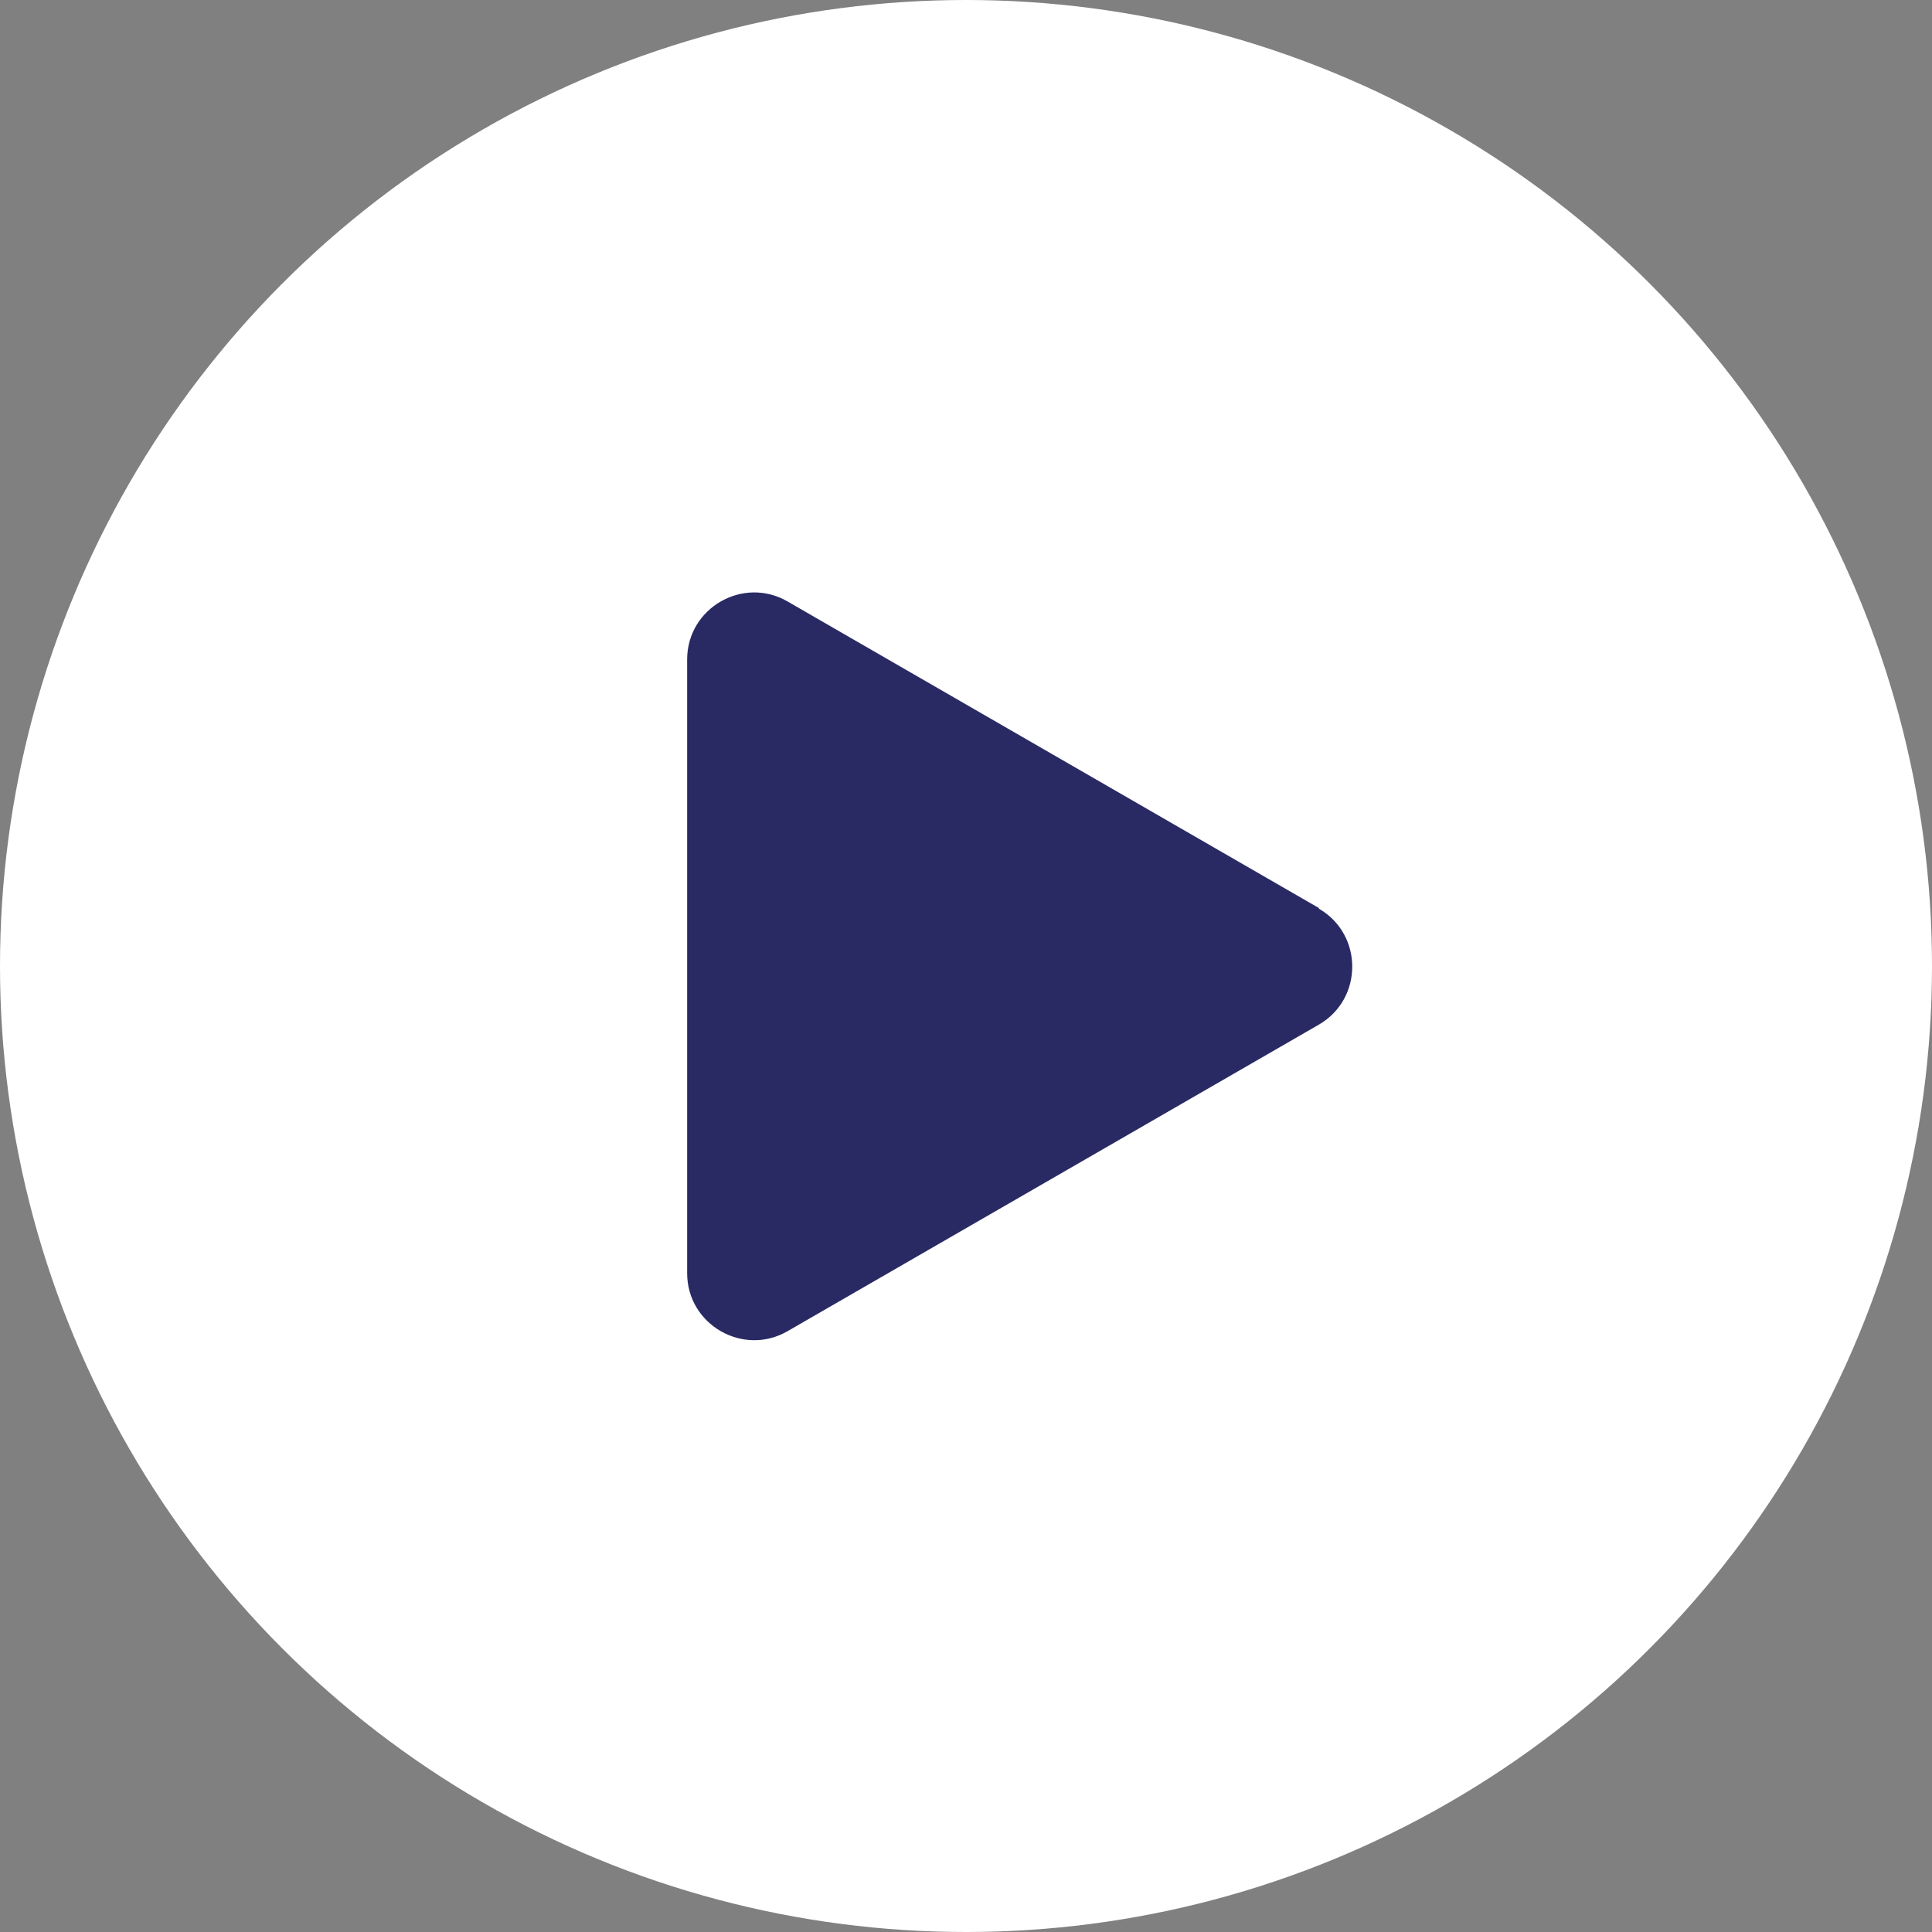 <?xml version="1.0" encoding="UTF-8"?>
<svg xmlns="http://www.w3.org/2000/svg" width="300" height="300" version="1.1" viewBox="0 0 300 300">
  <rect x="0" y="0" width="300" height="300" fill="#808080" stroke="none"/>
  <!-- Generator: Adobe Illustrator 28.7.1, SVG Export Plug-In . SVG Version: 1.2.0 Build 142)  -->
  <g>
    <g id="Layer_1">
      <circle cx="150" cy="150" r="150" fill="#fff"/>
      <path d="M204.8,141l-82.5-47.6c-6.9-4-15.6,1-15.6,9v95.3c0,8,8.7,13,15.6,9l82.5-47.6c6.9-4,6.9-14,0-18Z" fill="#292a64"/>
    </g>
  </g>
</svg>